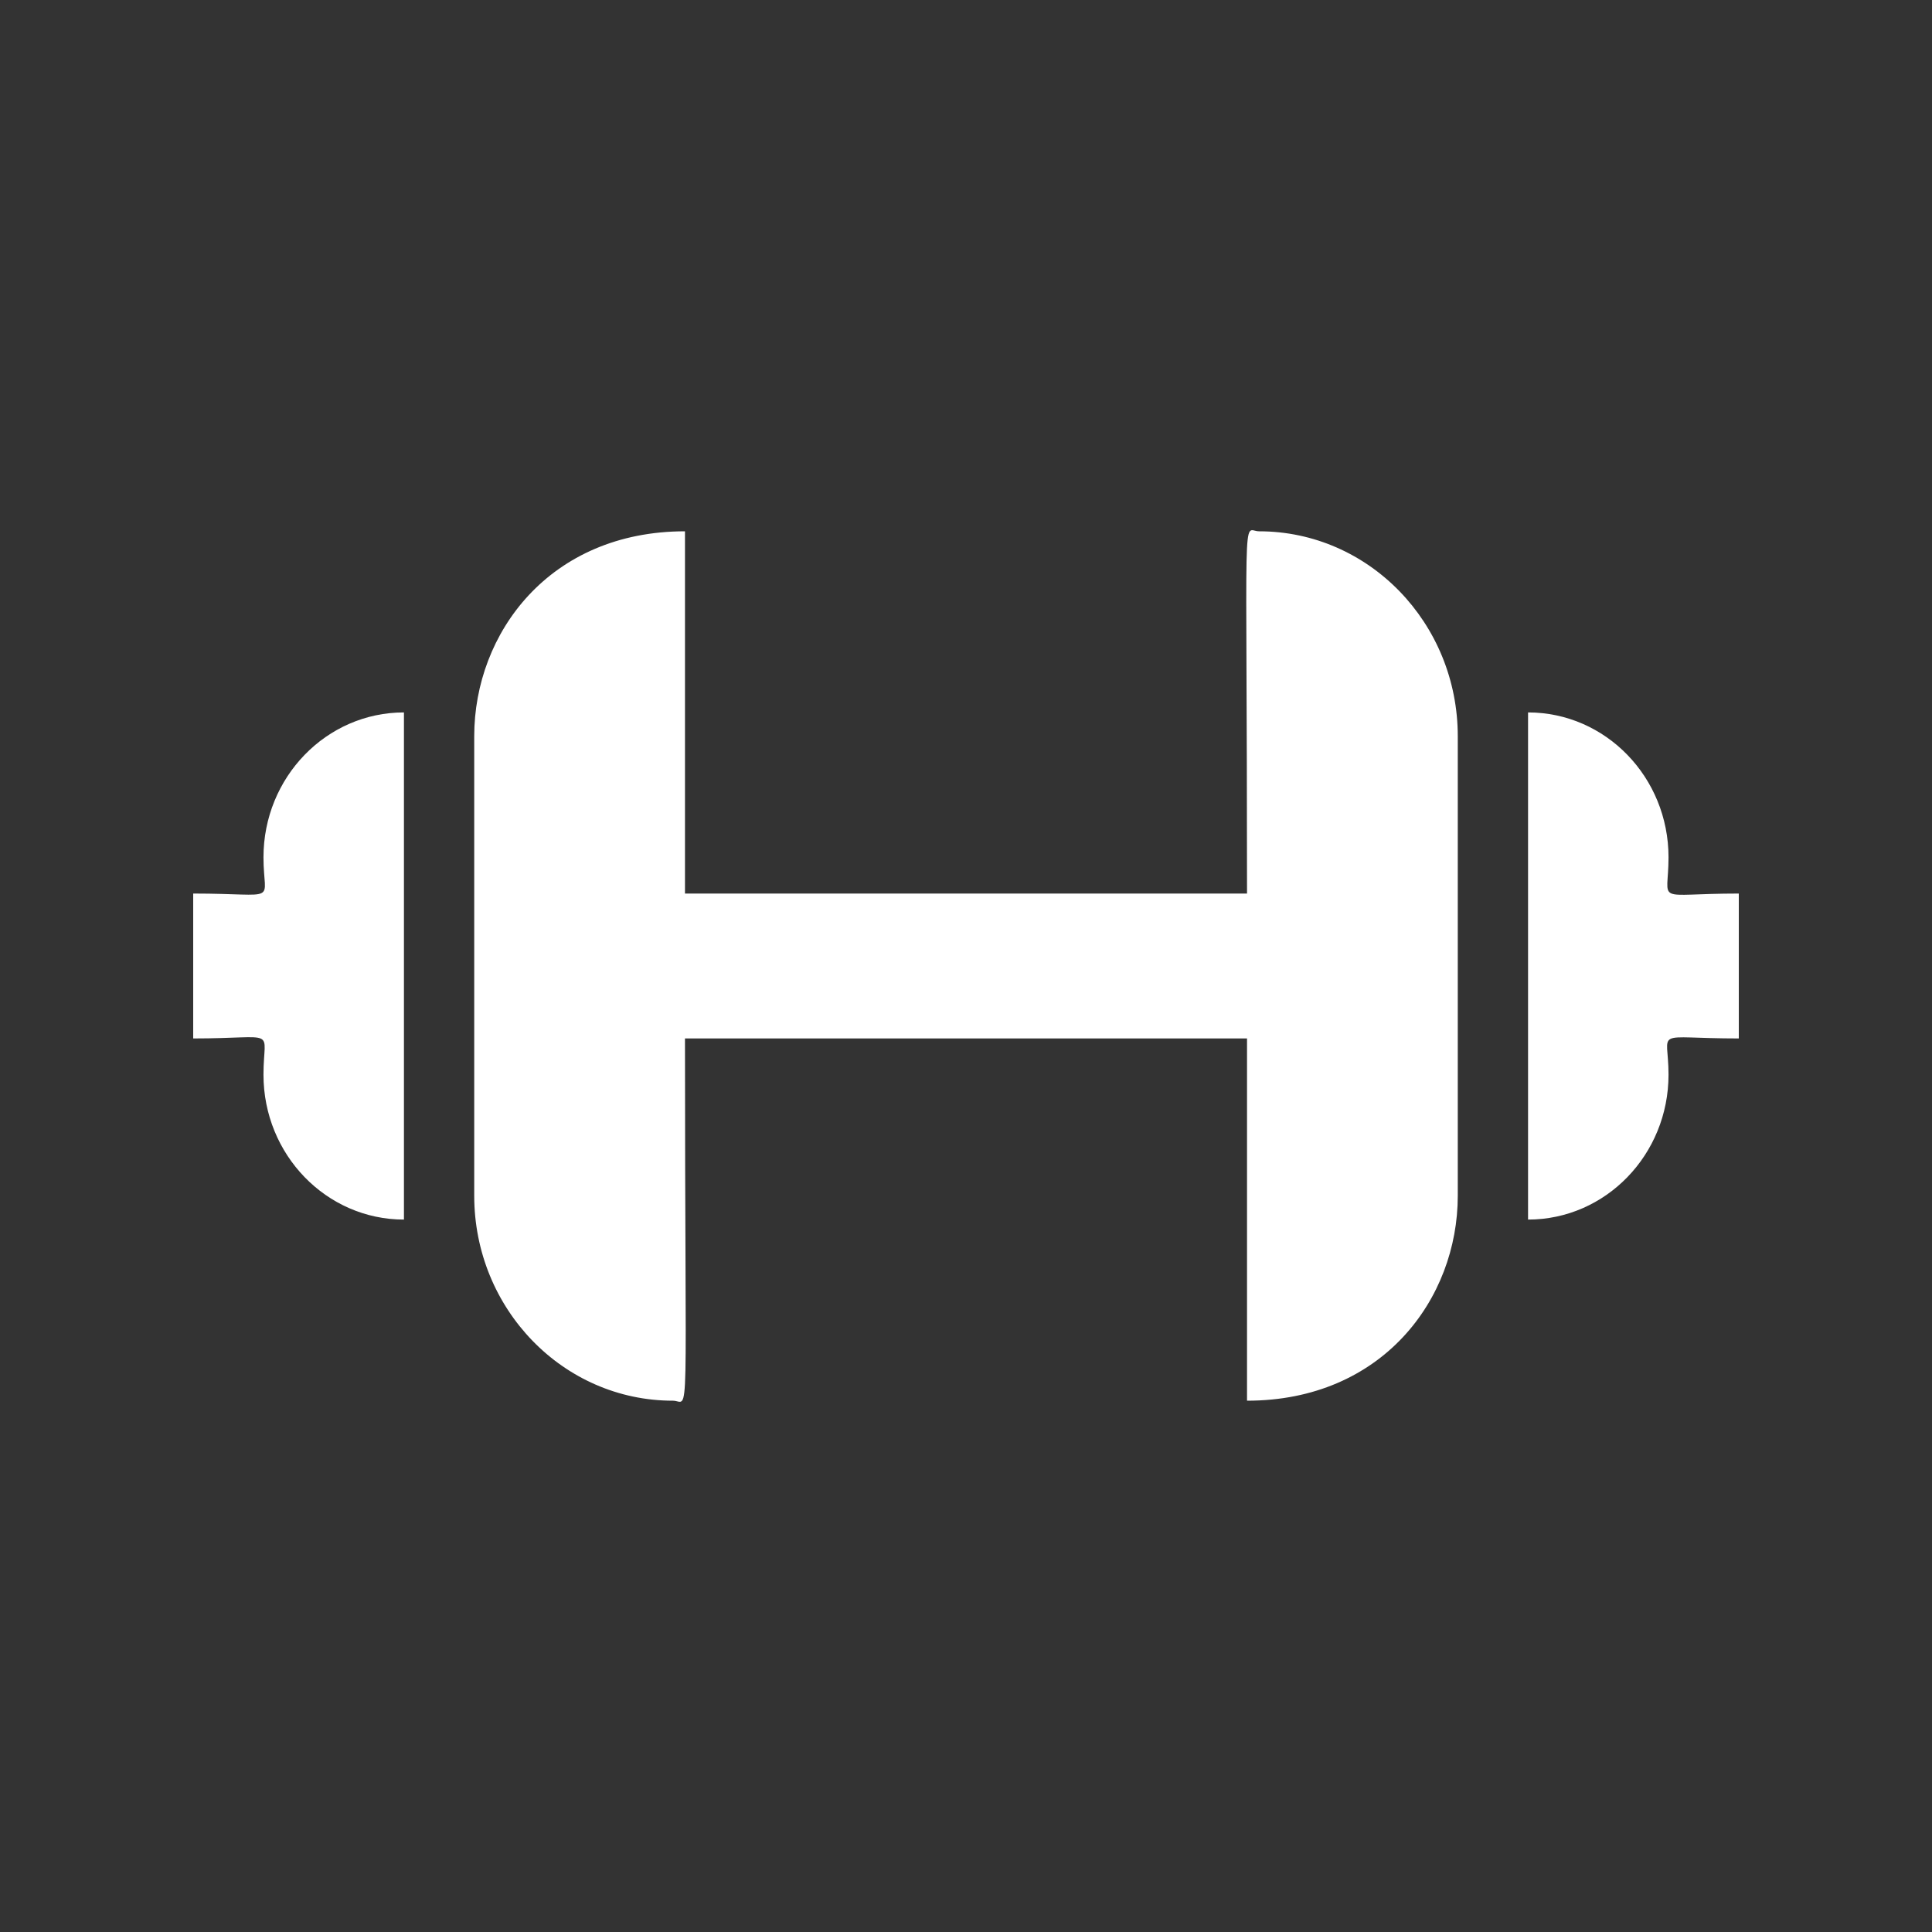 <?xml version="1.0" encoding="UTF-8" standalone="no"?><svg xmlns="http://www.w3.org/2000/svg" fill="none" height="24" style="" viewBox="0 0 24 24" width="24">
<rect x="0" y="0" width="24" height="24" fill="#333333" stroke="none"/>
<path clip-rule="evenodd" d="M18.109 9.146V14.854C18.109 16.139 17.169 17.4 15.491 17.4V12.9H8.509C8.509 17.896 8.574 17.4 8.359 17.4C6.996 17.4 5.891 16.26 5.891 14.854V9.146C5.891 7.861 6.831 6.6 8.509 6.6V11.1H15.491C15.491 6.104 15.425 6.6 15.641 6.6C17.004 6.6 18.109 7.74 18.109 9.146V9.146ZM3.273 10.65C3.273 11.238 3.492 11.1 2.4 11.1V12.9C3.474 12.9 3.273 12.755 3.273 13.35C3.273 14.344 4.054 15.15 5.018 15.15V8.85C4.054 8.85 3.273 9.656 3.273 10.65ZM20.727 10.65C20.727 9.656 19.946 8.85 18.982 8.85V15.15C19.946 15.15 20.727 14.344 20.727 13.35C20.727 12.762 20.508 12.9 21.6 12.9V11.1C20.525 11.1 20.727 11.245 20.727 10.65Z" fill="white" fill-rule="evenodd"/>
</svg>